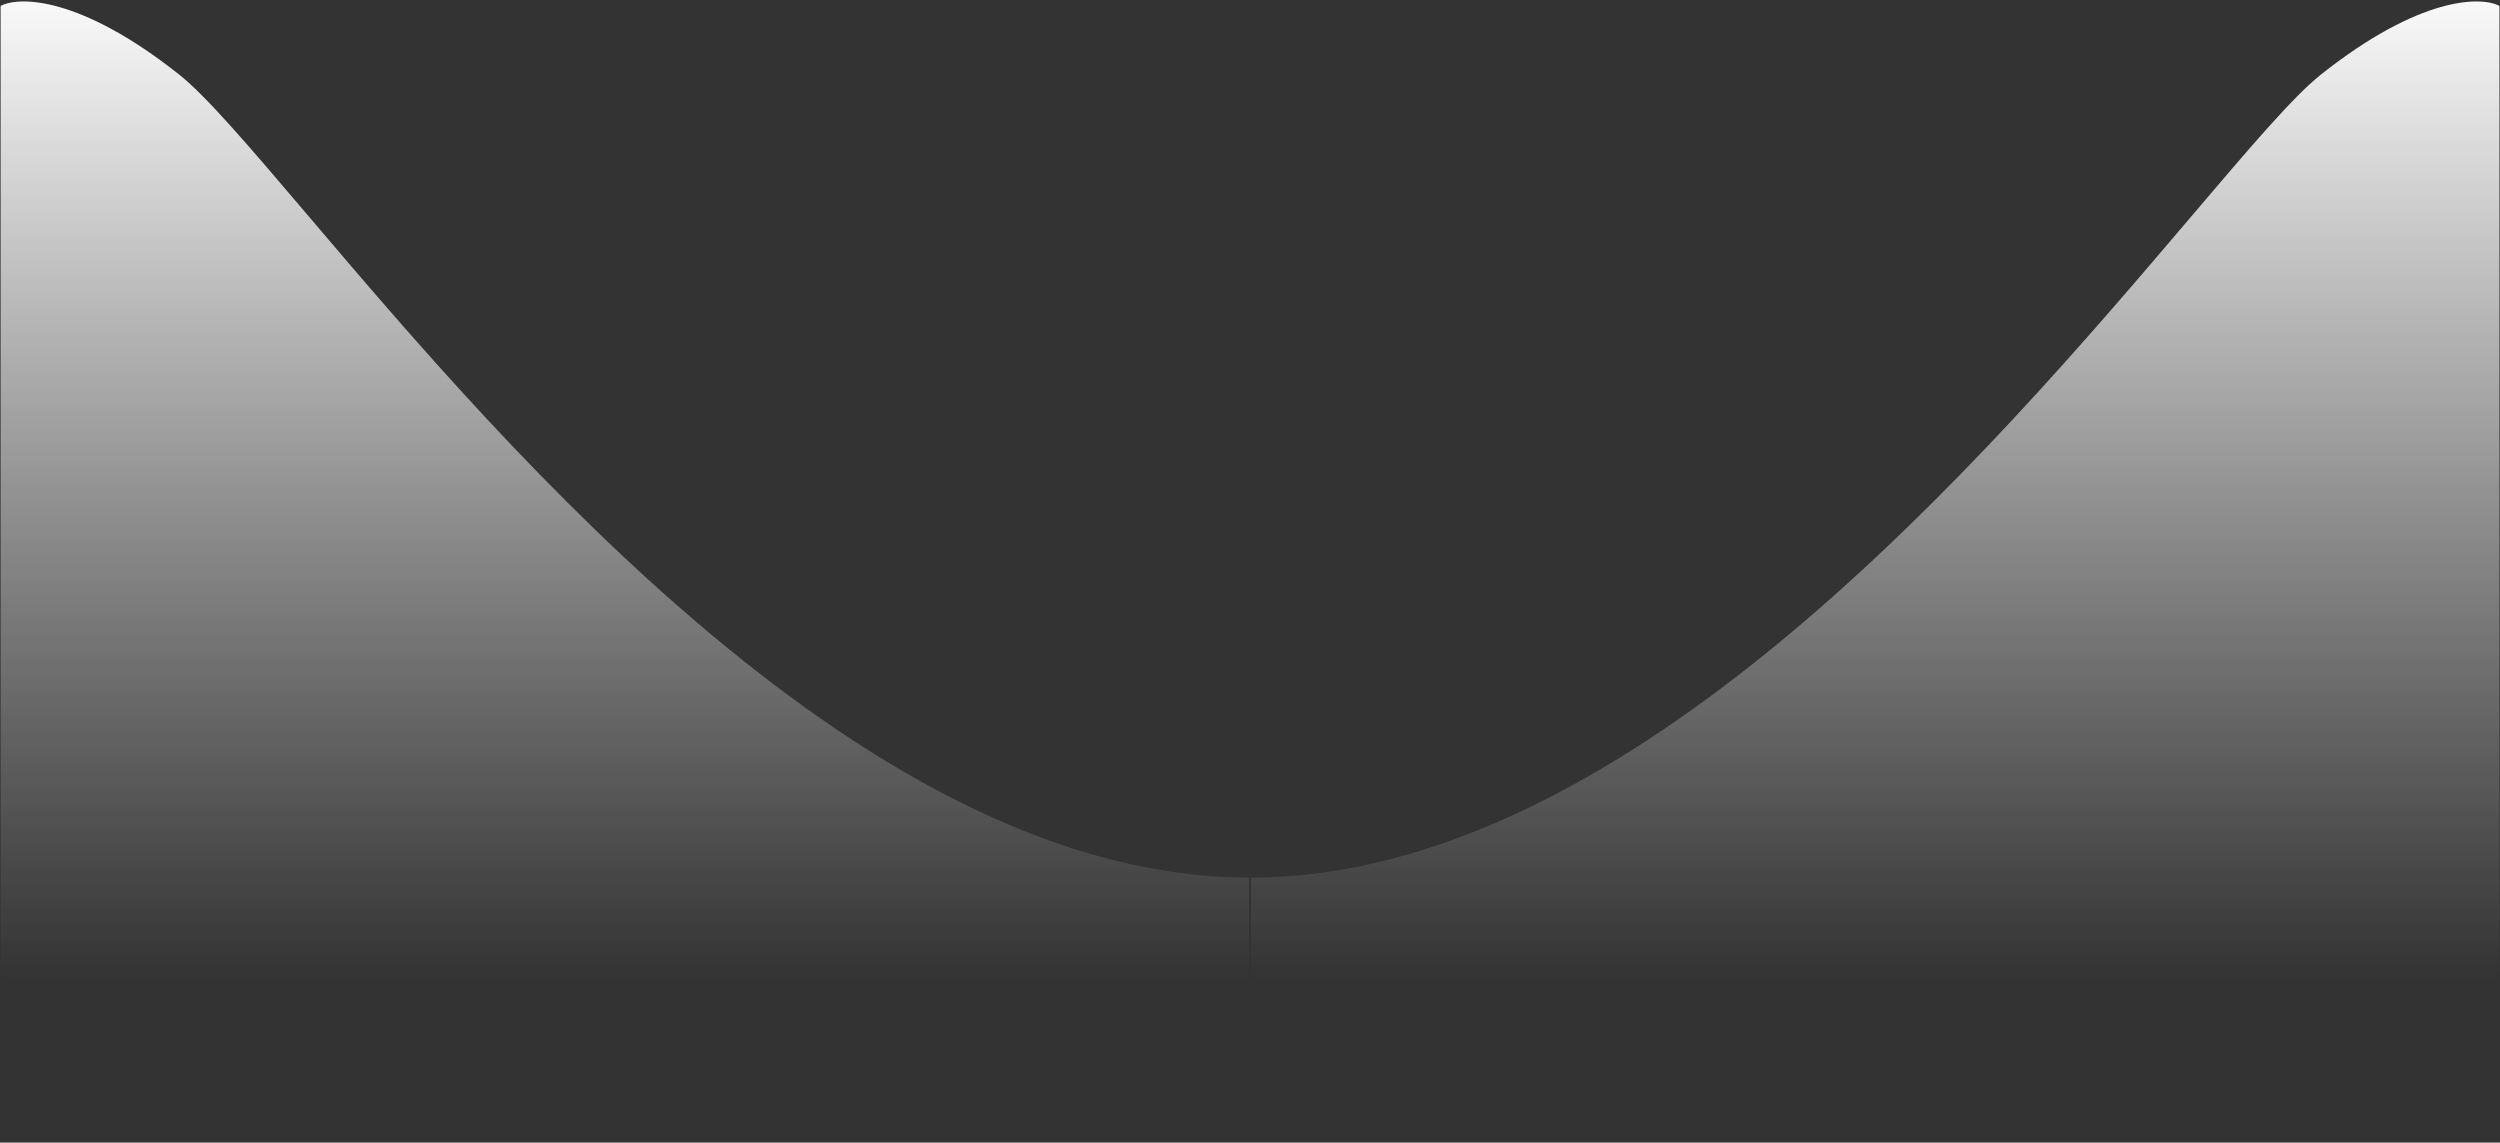 <svg width="1269" height="580" viewBox="0 0 1269 580" fill="none" xmlns="http://www.w3.org/2000/svg">
<rect x="0" y="0" width="1269" height="580" fill="#333333" stroke="none"/>
<path fill-rule="evenodd" clip-rule="evenodd" d="M1268.72 3.007C1259.42 -1.976 1228.26 -1.976 1178.05 37.885C1164.03 49.008 1141.53 75.476 1112.28 109.884C1010.48 229.609 826.957 445.465 635.014 445.465V579.997H1268.72V3.007ZM0.313 3.007C9.613 -1.976 40.767 -1.976 90.985 37.885C104.998 49.008 127.502 75.476 156.756 109.884C258.549 229.609 442.075 445.465 634.018 445.465V579.997H0.313V3.007Z" fill="url(#paint0_linear_3062_944)"/>
<defs>
<linearGradient id="paint0_linear_3062_944" x1="634.018" y1="3.505" x2="634.018" y2="497.285" gradientUnits="userSpaceOnUse">
<stop stop-color="#F8F8F8"/>
<stop offset="1" stop-color="#EAEAEA" stop-opacity="0"/>
</linearGradient>
</defs>
</svg>
